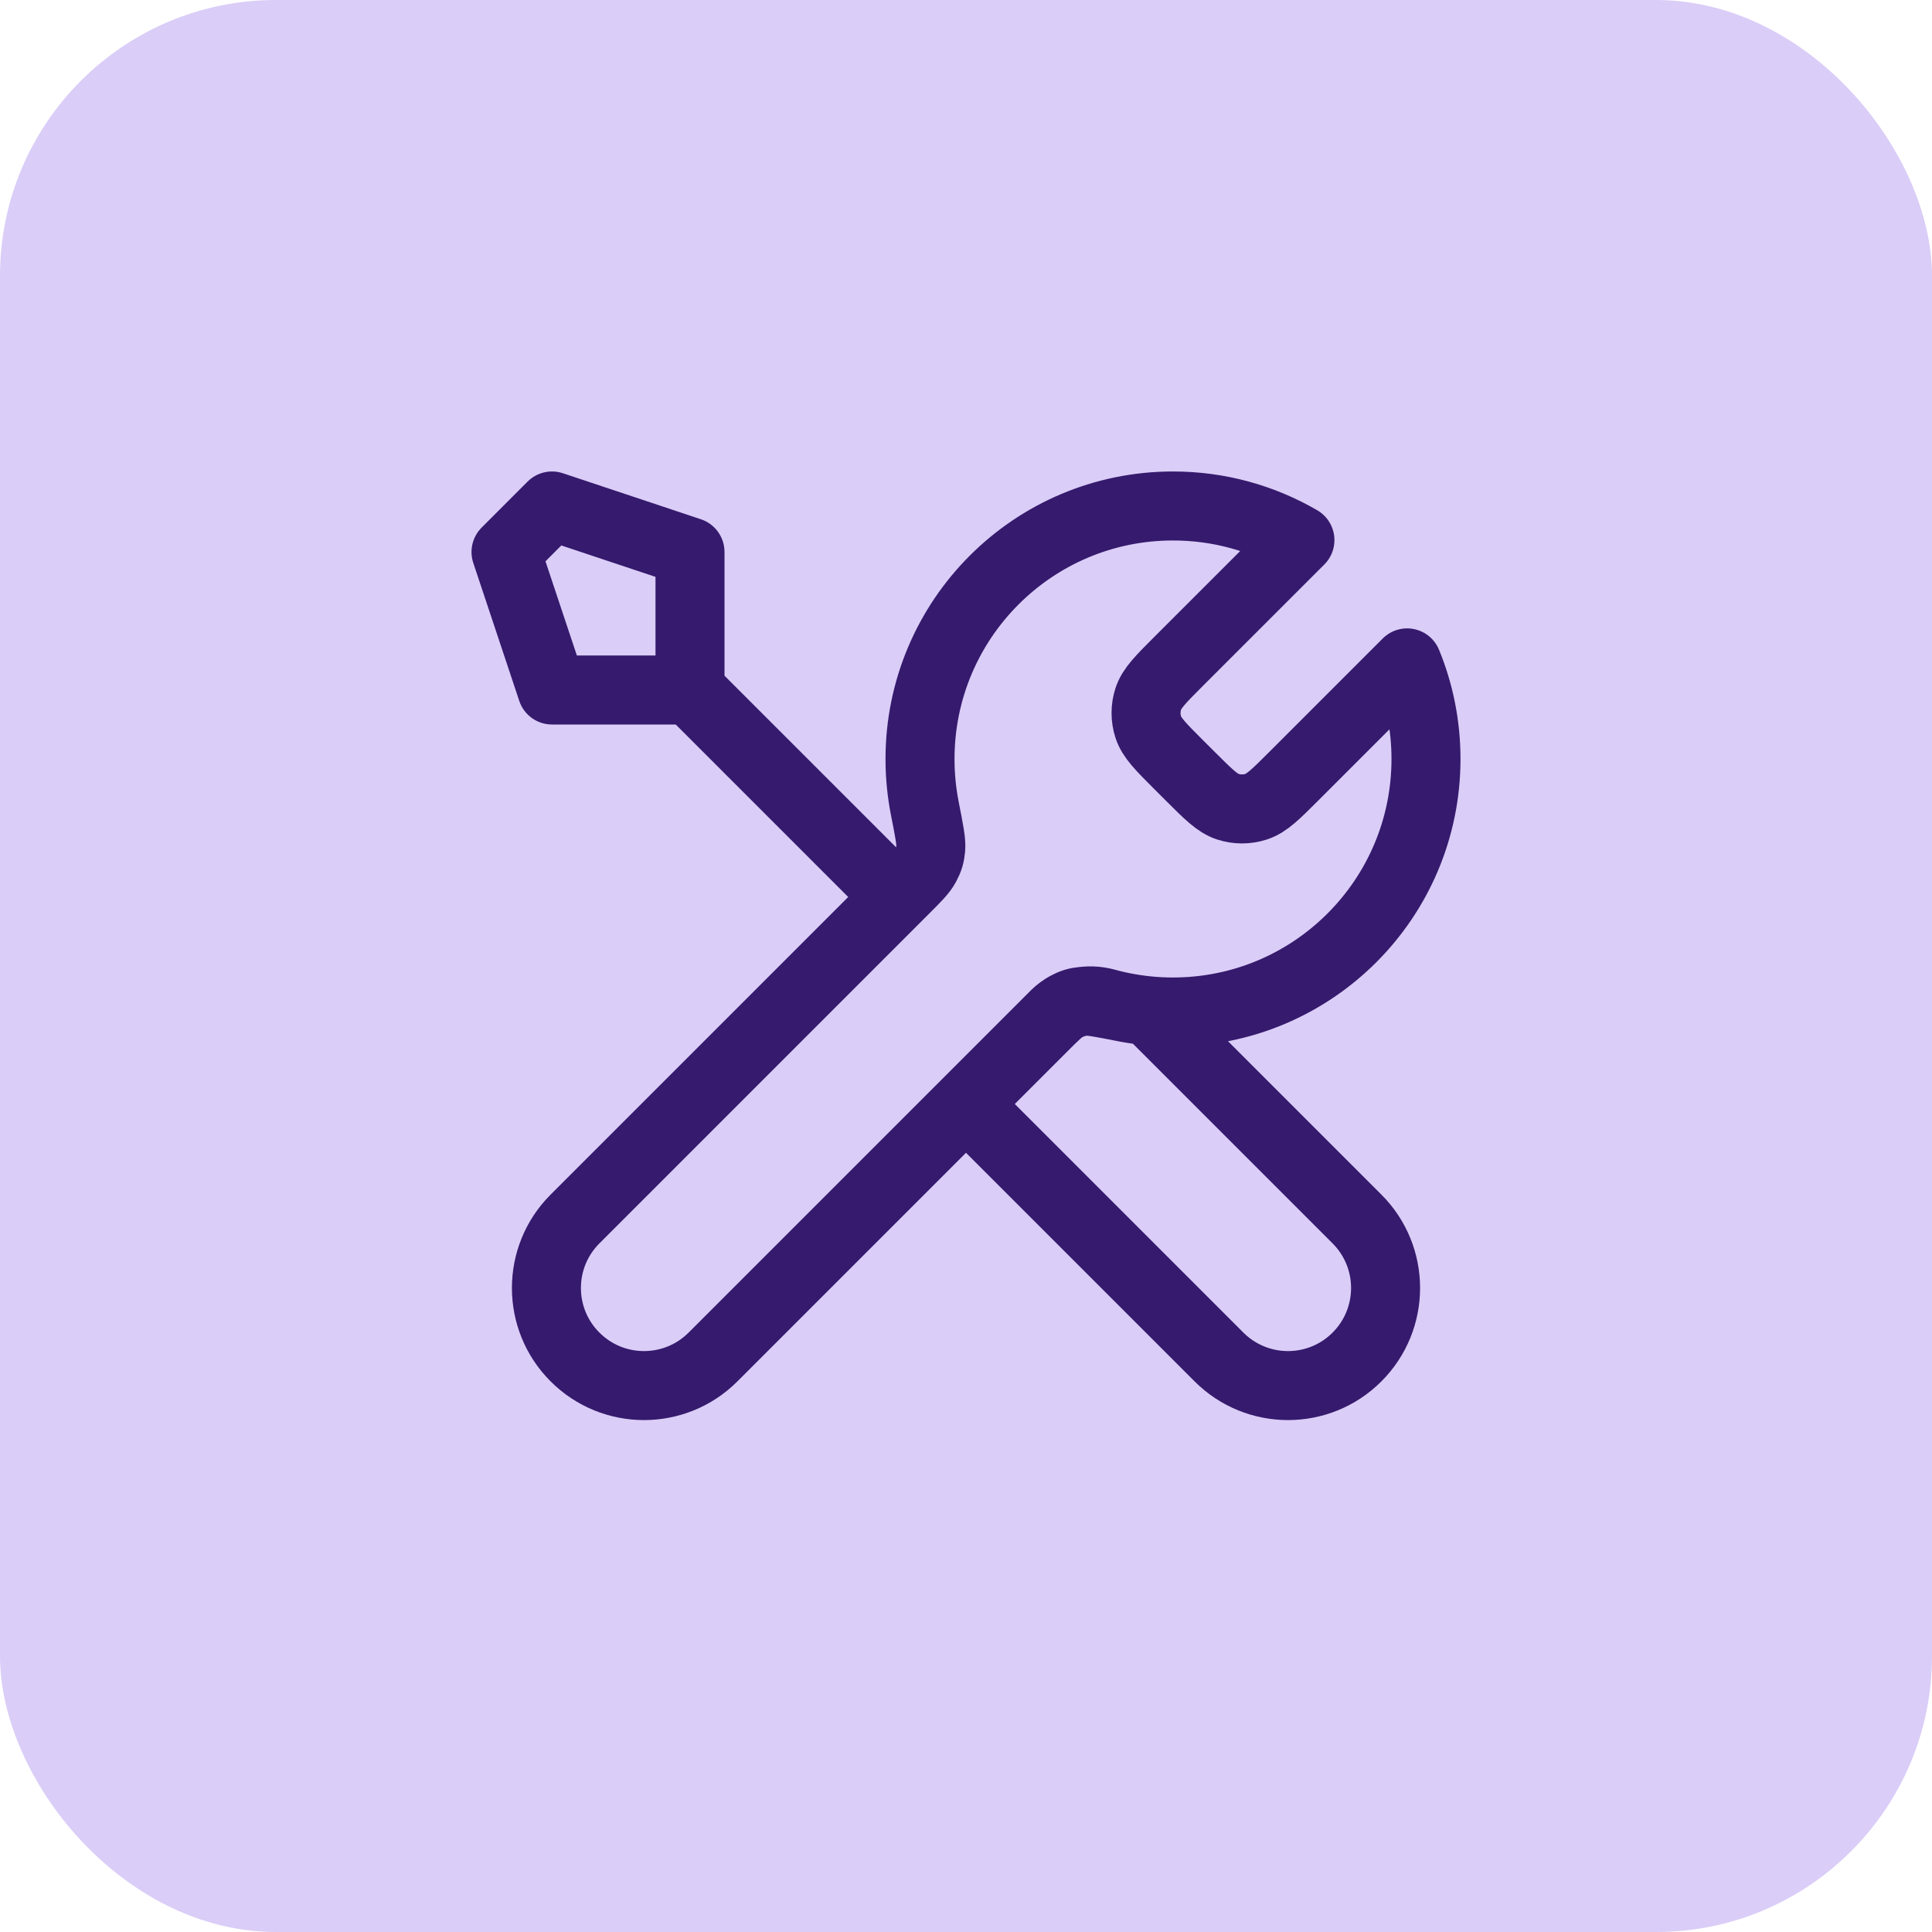 <svg width="56" height="56" viewBox="0 0 56 56" fill="none" xmlns="http://www.w3.org/2000/svg">
<rect width="56" height="56" rx="8" fill="#DACDF7"/>
<path d="M20 20L26 26M20 20H16L14.667 16L16 14.666L20 16V20ZM37.679 15.655L34.175 19.158C33.647 19.686 33.383 19.95 33.284 20.255C33.197 20.522 33.197 20.811 33.284 21.078C33.383 21.383 33.647 21.647 34.175 22.175L34.492 22.491C35.02 23.019 35.284 23.283 35.588 23.382C35.856 23.469 36.144 23.469 36.412 23.382C36.717 23.283 36.981 23.019 37.509 22.491L40.786 19.214C41.139 20.073 41.333 21.014 41.333 22C41.333 26.05 38.05 29.333 34 29.333C33.512 29.333 33.035 29.285 32.573 29.194C31.925 29.067 31.601 29.003 31.404 29.022C31.195 29.043 31.093 29.074 30.907 29.173C30.733 29.267 30.559 29.441 30.209 29.791L20.667 39.333C19.562 40.438 17.771 40.438 16.667 39.333C15.562 38.229 15.562 36.438 16.667 35.333L26.209 25.791C26.559 25.441 26.733 25.267 26.826 25.093C26.925 24.907 26.957 24.805 26.978 24.596C26.997 24.399 26.933 24.075 26.805 23.427C26.715 22.965 26.667 22.488 26.667 22C26.667 17.95 29.95 14.666 34 14.666C35.341 14.666 36.597 15.026 37.679 15.655ZM28 32L35.333 39.333C36.438 40.438 38.229 40.438 39.333 39.333C40.438 38.228 40.438 36.438 39.333 35.333L33.3 29.3C32.873 29.26 32.457 29.183 32.054 29.072C31.536 28.93 30.967 29.033 30.586 29.414L28 32Z" stroke="#351A6D" stroke-width="2" stroke-linecap="round" stroke-linejoin="round"/>
</svg>
